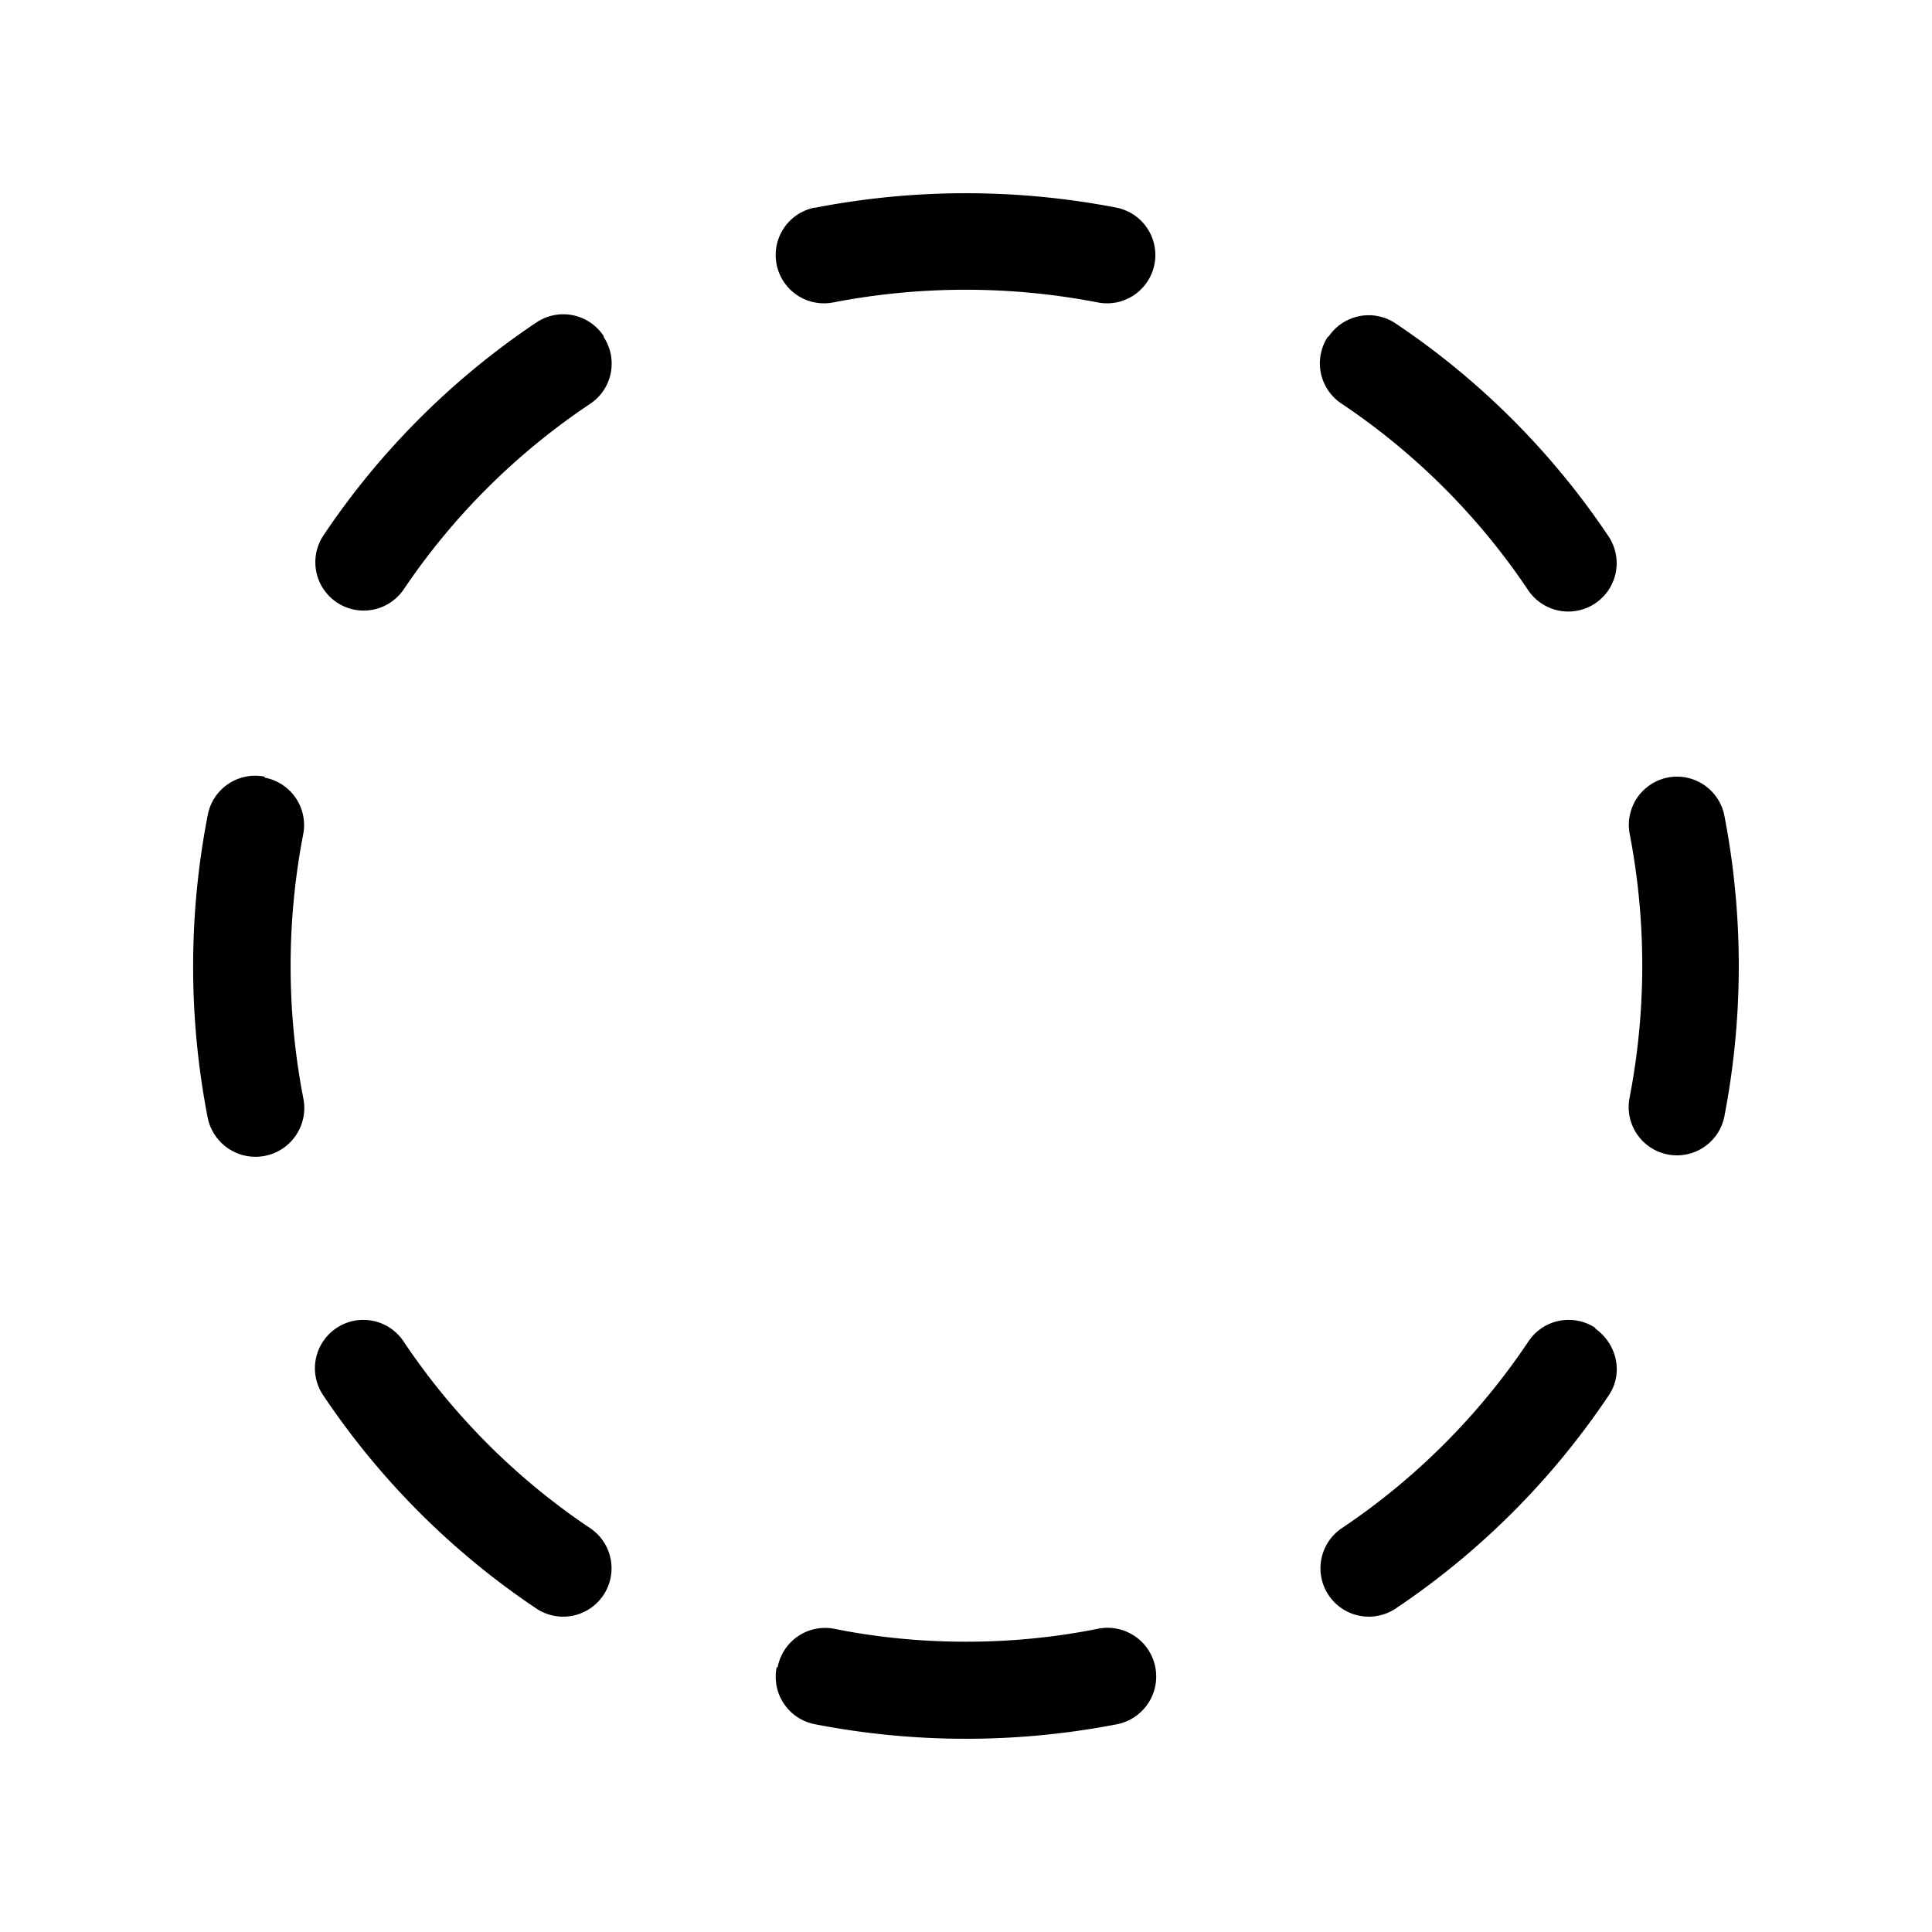 <svg width="20" height="20" viewBox="0 0 20 20" xmlns="http://www.w3.org/2000/svg"><path d="M8.44 2.15a8.2 8.2 0 0 1 3.12 0 .5.5 0 0 1-.2.98 7.2 7.2 0 0 0-2.73 0 .5.5 0 0 1-.2-.98Zm5.31 1.34a.5.5 0 0 1 .7-.14 8.04 8.04 0 0 1 2.2 2.2.5.5 0 1 1-.83.56 7.04 7.04 0 0 0-1.93-1.93.5.5 0 0 1-.14-.7Zm-7.5 0a.5.5 0 0 1-.14.69A7.04 7.04 0 0 0 4.18 6.1a.5.5 0 0 1-.83-.56 8.04 8.04 0 0 1 2.2-2.2.5.5 0 0 1 .7.14ZM2.74 8.05a.5.5 0 0 1 .4.58 7.2 7.2 0 0 0 0 2.74.5.5 0 0 1-.99.2 8.2 8.2 0 0 1 0-3.13.5.5 0 0 1 .59-.4Zm14.52 0a.5.5 0 0 1 .59.39 8.2 8.2 0 0 1 0 3.12.5.5 0 1 1-.98-.2 7.2 7.2 0 0 0 0-2.73.5.5 0 0 1 .39-.58Zm-13.78 5.7a.5.5 0 0 1 .7.14 7.04 7.04 0 0 0 1.93 1.93.5.5 0 0 1-.56.83 8.04 8.04 0 0 1-2.2-2.2.5.5 0 0 1 .13-.7Zm13.03 0c.23.16.3.47.14.7a8.04 8.04 0 0 1-2.2 2.2.5.5 0 0 1-.56-.83 7.04 7.04 0 0 0 1.93-1.93.5.5 0 0 1 .7-.14Zm-8.46 3.51a.5.5 0 0 1 .58-.4c.89.18 1.85.18 2.74 0a.5.5 0 0 1 .19.99 8.2 8.2 0 0 1-3.12 0 .5.5 0 0 1-.4-.59Z"/></svg>